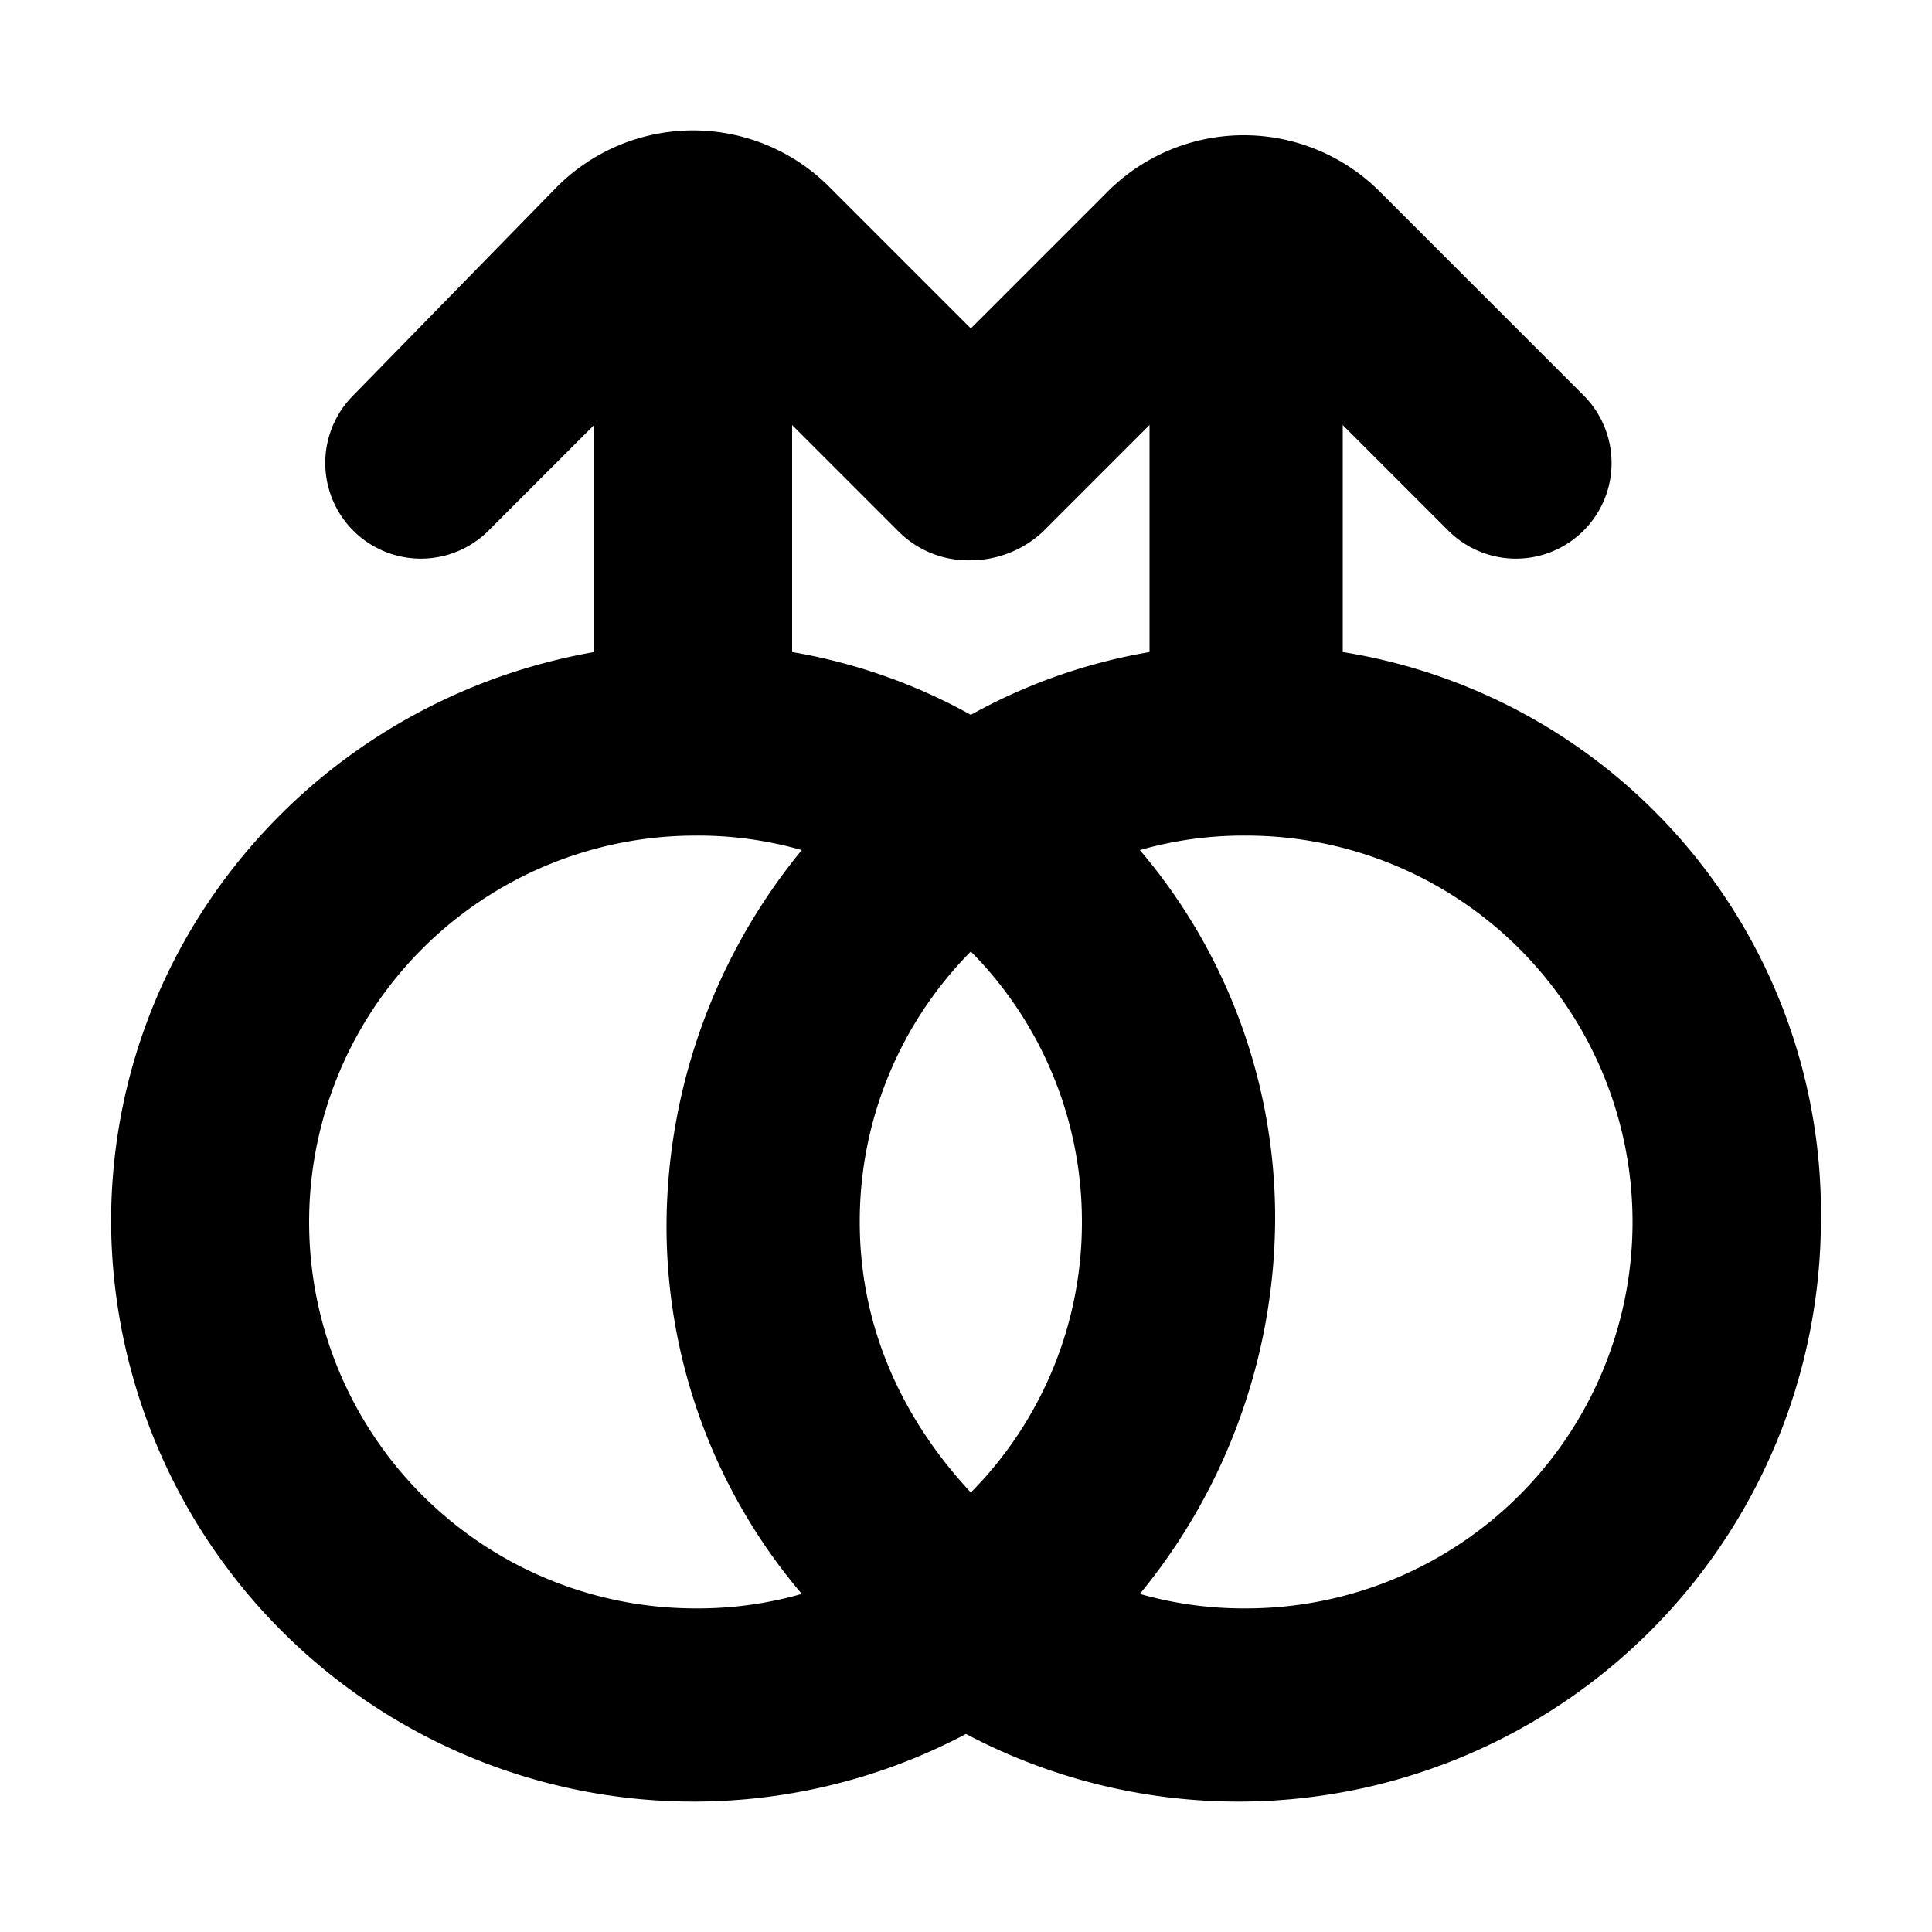 <?xml version="1.0" ?>
<svg fill="#000000" width="800px" height="800px" viewBox="0 0 200 200" data-name="Layer 1" id="Layer_1" xmlns="http://www.w3.org/2000/svg"><title/><path d="M139,67.5V44l11,11a9.9,9.9,0,0,0,14-14L143,20a19.92,19.92,0,0,0-28.5,0l-14,14L86,19.5a19.92,19.92,0,0,0-28.5,0L36.5,41a9.9,9.9,0,0,0,14,14l11-11V67.5c-28.5,5-50,29.5-50,59a60.3,60.3,0,0,0,88.5,53,60.3,60.3,0,0,0,88.5-53A58.82,58.82,0,0,0,139,67.5ZM93,55a10.18,10.18,0,0,0,7.5,3,11,11,0,0,0,7.5-3l11-11V67.5A58.18,58.18,0,0,0,100.5,74,58.18,58.18,0,0,0,82,67.5V44Zm19,71.5a39.68,39.68,0,0,1-11.5,28c-7-7.5-11.5-17-11.5-28a39.68,39.68,0,0,1,11.5-28A39.68,39.68,0,0,1,112,126.5Zm-40,40a40,40,0,0,1,0-80A39,39,0,0,1,83,88a61.54,61.54,0,0,0-14,38.5A58.77,58.77,0,0,0,83,165,39,39,0,0,1,72,166.5Zm57,0a39,39,0,0,1-11-1.5,61.54,61.54,0,0,0,14-38.5A58.77,58.77,0,0,0,118,88a39,39,0,0,1,11-1.5,40,40,0,0,1,0,80Z"/></svg>